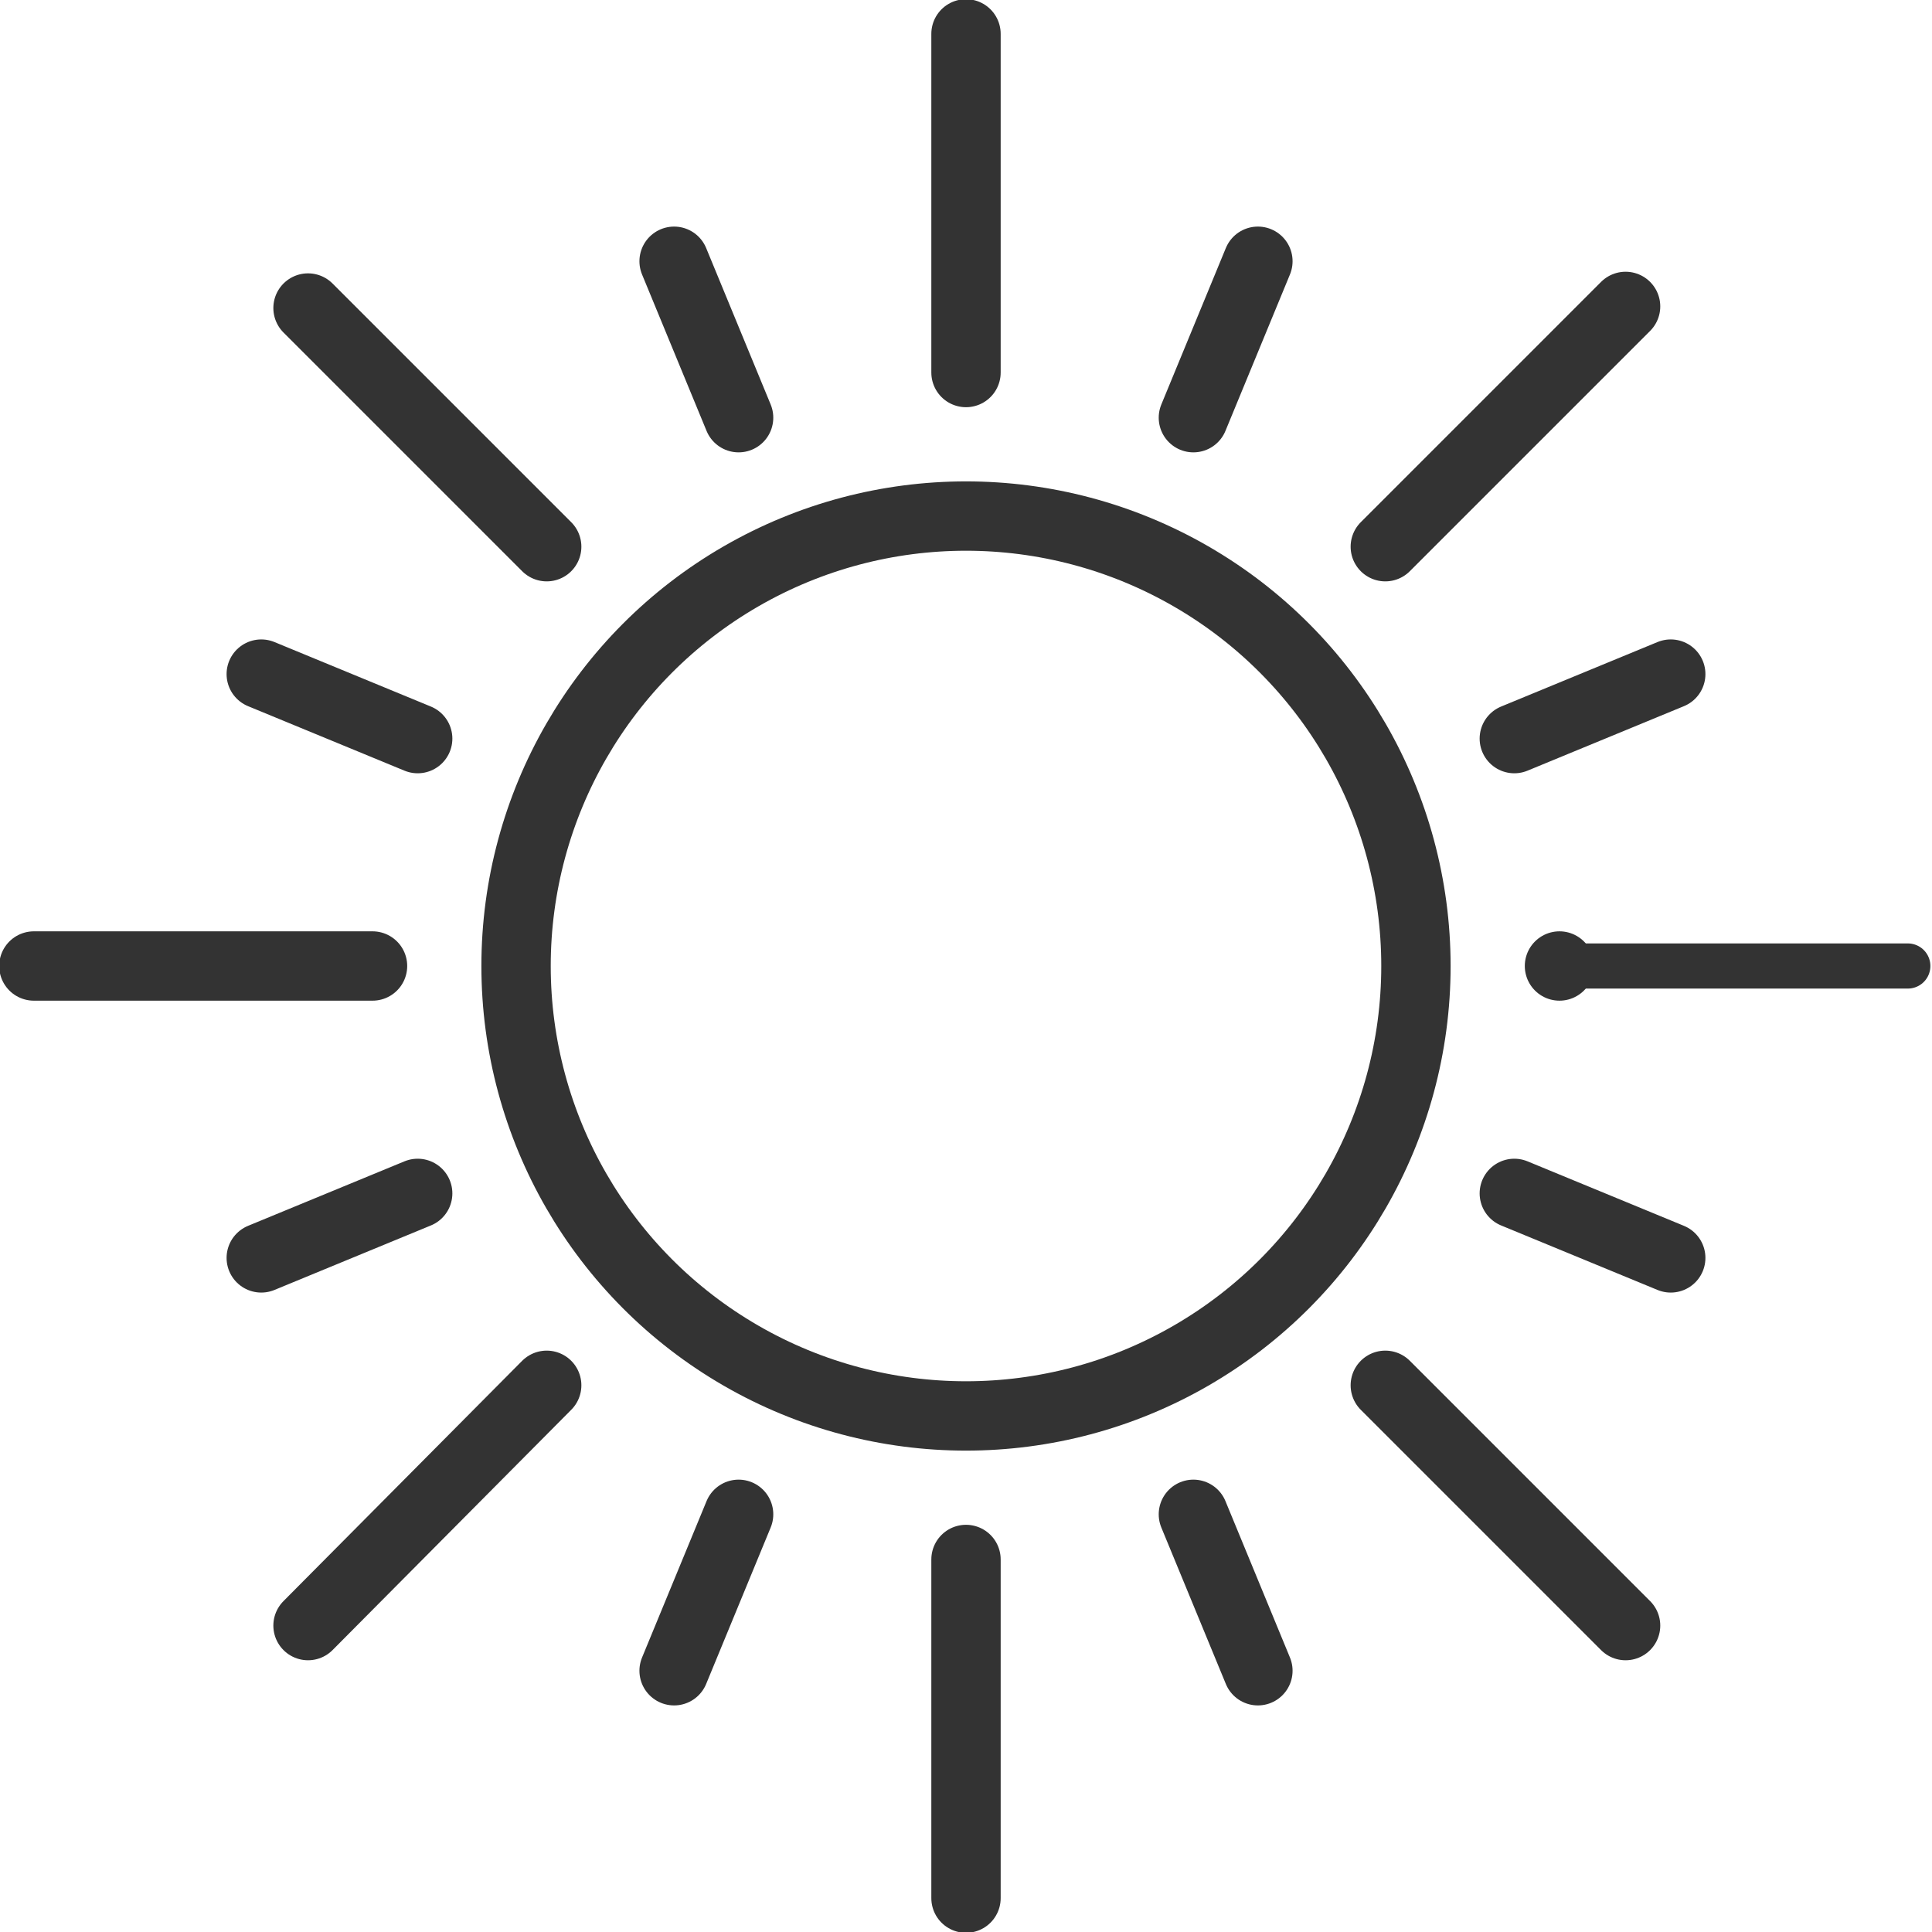 <?xml version="1.0" encoding="UTF-8"?>
<svg id="INCISIONE" xmlns="http://www.w3.org/2000/svg" viewBox="0 0 11.98 11.98">
  <defs>
    <style>
      .cls-1 {
        stroke-width: .28px;
      }

      .cls-1, .cls-2 {
        fill: none;
        stroke: #333;
        stroke-linecap: round;
        stroke-linejoin: round;
      }

      .cls-2 {
        stroke-width: .43px;
      }
    </style>
  </defs>
  <g id="LINE">
    <line class="cls-2" x1="2.31" y1="5.99" x2=".21" y2="5.99"/>
  </g>
  <g id="LINE-2" data-name="LINE">
    <line class="cls-2" x1="2.59" y1="4.58" x2="1.62" y2="4.18"/>
  </g>
  <g id="LINE-3" data-name="LINE">
    <line class="cls-2" x1="4.58" y1="2.59" x2="4.18" y2="1.62"/>
  </g>
  <g id="LINE-4" data-name="LINE">
    <line class="cls-2" x1="3.39" y1="3.39" x2="1.91" y2="1.91"/>
  </g>
  <g id="LINE-5" data-name="LINE">
    <line class="cls-2" x1="5.99" y1="2.31" x2="5.99" y2=".21"/>
  </g>
  <g id="LINE-6" data-name="LINE">
    <line class="cls-2" x1="2.59" y1="7.4" x2="1.62" y2="7.8"/>
  </g>
  <g id="LINE-7" data-name="LINE">
    <line class="cls-2" x1="3.39" y1="8.59" x2="1.91" y2="10.08"/>
  </g>
  <g id="CIRCLE">
    <circle class="cls-2" cx="5.99" cy="5.99" r="2.79"/>
  </g>
  <g id="LINE-8" data-name="LINE">
    <line class="cls-2" x1="4.58" y1="9.39" x2="4.18" y2="10.36"/>
  </g>
  <g id="LINE-9" data-name="LINE">
    <line class="cls-2" x1="5.99" y1="9.67" x2="5.99" y2="11.77"/>
  </g>
  <g id="LWPOLYLINE">
    <path class="cls-2" d="M7.4,9.39l.4,.97-.4-.97Z"/>
  </g>
  <g id="LWPOLYLINE-2" data-name="LWPOLYLINE">
    <path class="cls-2" d="M8.59,8.59l1.49,1.49-1.49-1.49Z"/>
  </g>
  <g id="LWPOLYLINE-3" data-name="LWPOLYLINE">
    <path class="cls-2" d="M9.39,7.4l.97,.4-.97-.4Z"/>
  </g>
  <g id="LWPOLYLINE-4" data-name="LWPOLYLINE">
    <path class="cls-2" d="M8.59,3.39l1.49-1.49-1.49,1.49Z"/>
  </g>
  <g id="LWPOLYLINE-5" data-name="LWPOLYLINE">
    <path class="cls-2" d="M7.4,2.59l.4-.97-.4,.97Z"/>
  </g>
  <g id="LWPOLYLINE-6" data-name="LWPOLYLINE">
    <path class="cls-2" d="M9.39,4.58l.97-.4-.97,.4Z"/>
  </g>
  <g id="LWPOLYLINE-7" data-name="LWPOLYLINE">
    <path class="cls-2" d="M9.67,5.99h0Z"/>
  </g>
  <line class="cls-1" x1="9.67" y1="5.99" x2="11.83" y2="5.99"/>
</svg>